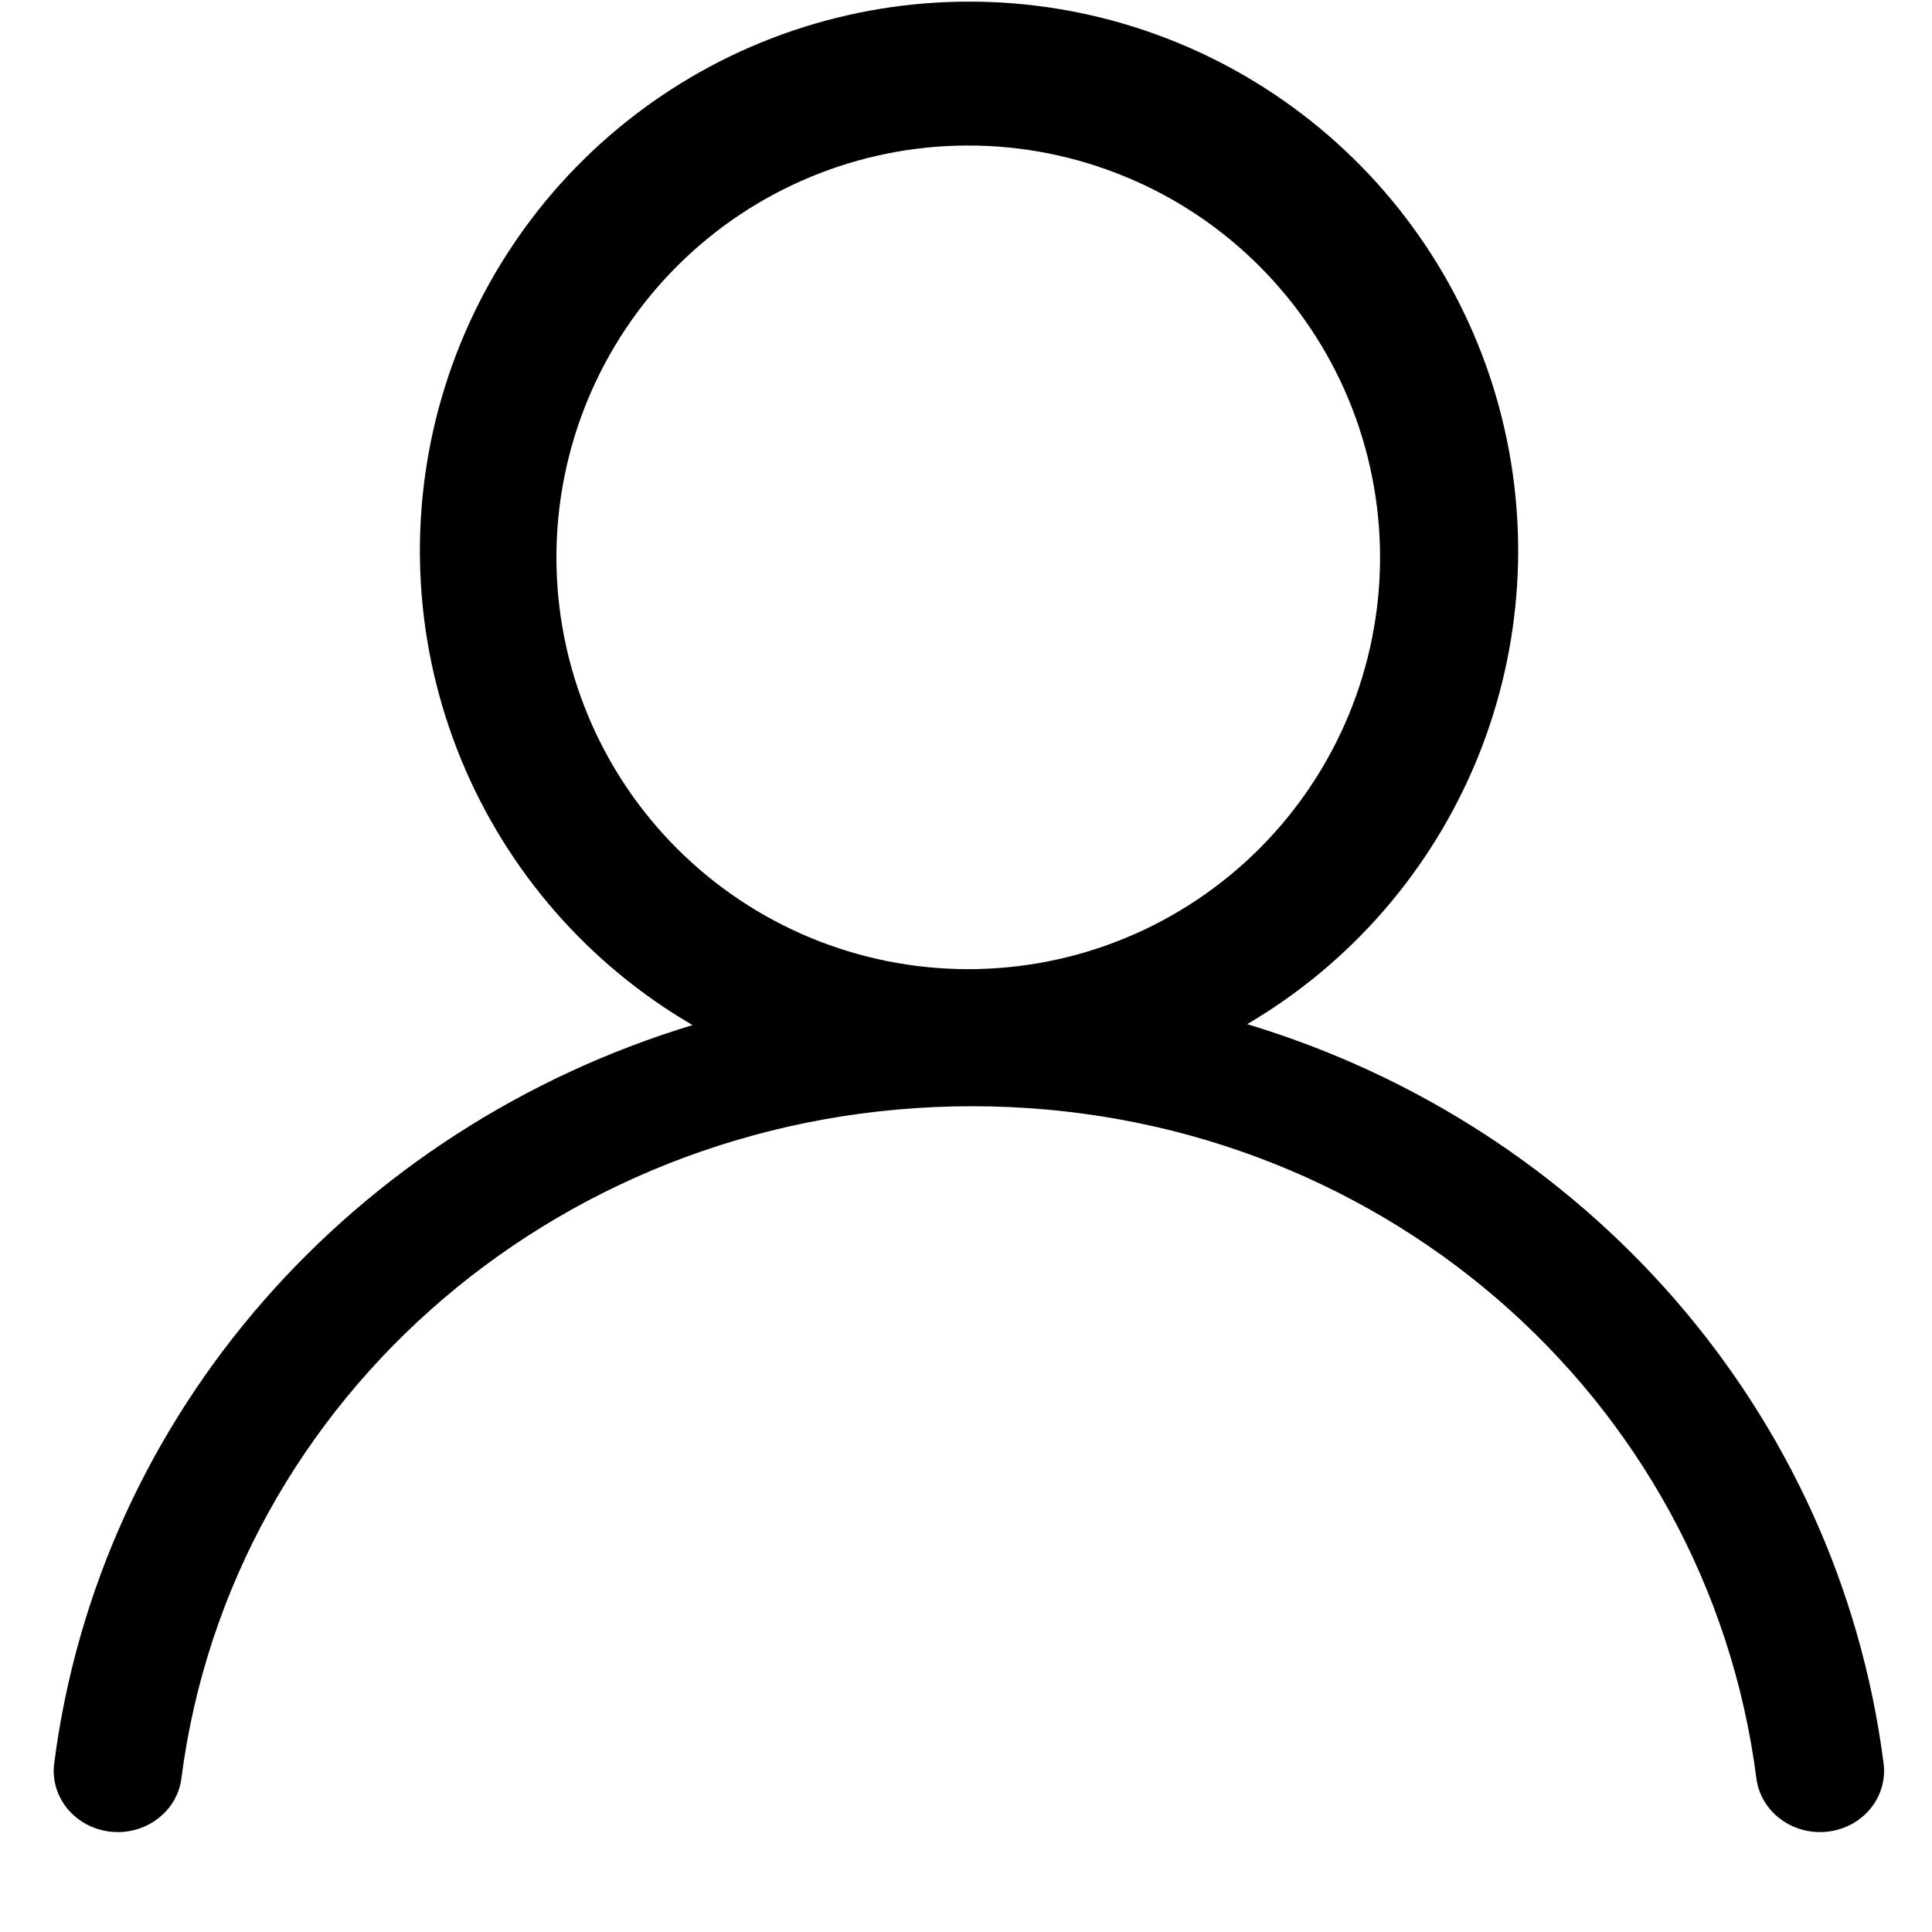 <svg width="19" height="19" viewBox="0 0 19 19" fill="none" xmlns="http://www.w3.org/2000/svg">
<path d="M9.522 9.531C10.054 9.531 10.581 9.427 11.072 9.223C11.563 9.02 12.01 8.721 12.386 8.345C12.762 7.969 13.06 7.523 13.264 7.031C13.467 6.54 13.572 6.013 13.572 5.481C13.572 4.949 13.467 4.423 13.264 3.931C13.06 3.44 12.762 2.994 12.386 2.618C12.01 2.241 11.563 1.943 11.072 1.74C10.581 1.536 10.054 1.431 9.522 1.431C8.448 1.431 7.418 1.858 6.658 2.618C5.899 3.377 5.472 4.407 5.472 5.481C5.472 6.555 5.899 7.586 6.658 8.345C7.418 9.105 8.448 9.531 9.522 9.531ZM9.529 0.016C10.714 0.015 11.867 0.405 12.809 1.125C13.751 1.844 14.43 2.854 14.741 3.998C15.052 5.142 14.978 6.356 14.531 7.454C14.083 8.552 13.287 9.472 12.265 10.072C15.584 11.071 18.077 13.868 18.524 17.342C18.566 17.673 18.321 17.972 17.975 18.013C17.63 18.053 17.315 17.819 17.273 17.489C16.787 13.718 13.521 10.879 9.56 10.879C5.578 10.879 2.269 13.723 1.784 17.489C1.742 17.819 1.427 18.053 1.082 18.013C0.736 17.972 0.491 17.673 0.533 17.342C0.979 13.883 3.486 11.089 6.811 10.081C5.785 9.484 4.985 8.565 4.534 7.467C4.083 6.369 4.007 5.154 4.316 4.008C4.626 2.862 5.304 1.85 6.246 1.129C7.188 0.407 8.342 0.016 9.529 0.016Z" fill="black"/>
</svg>
